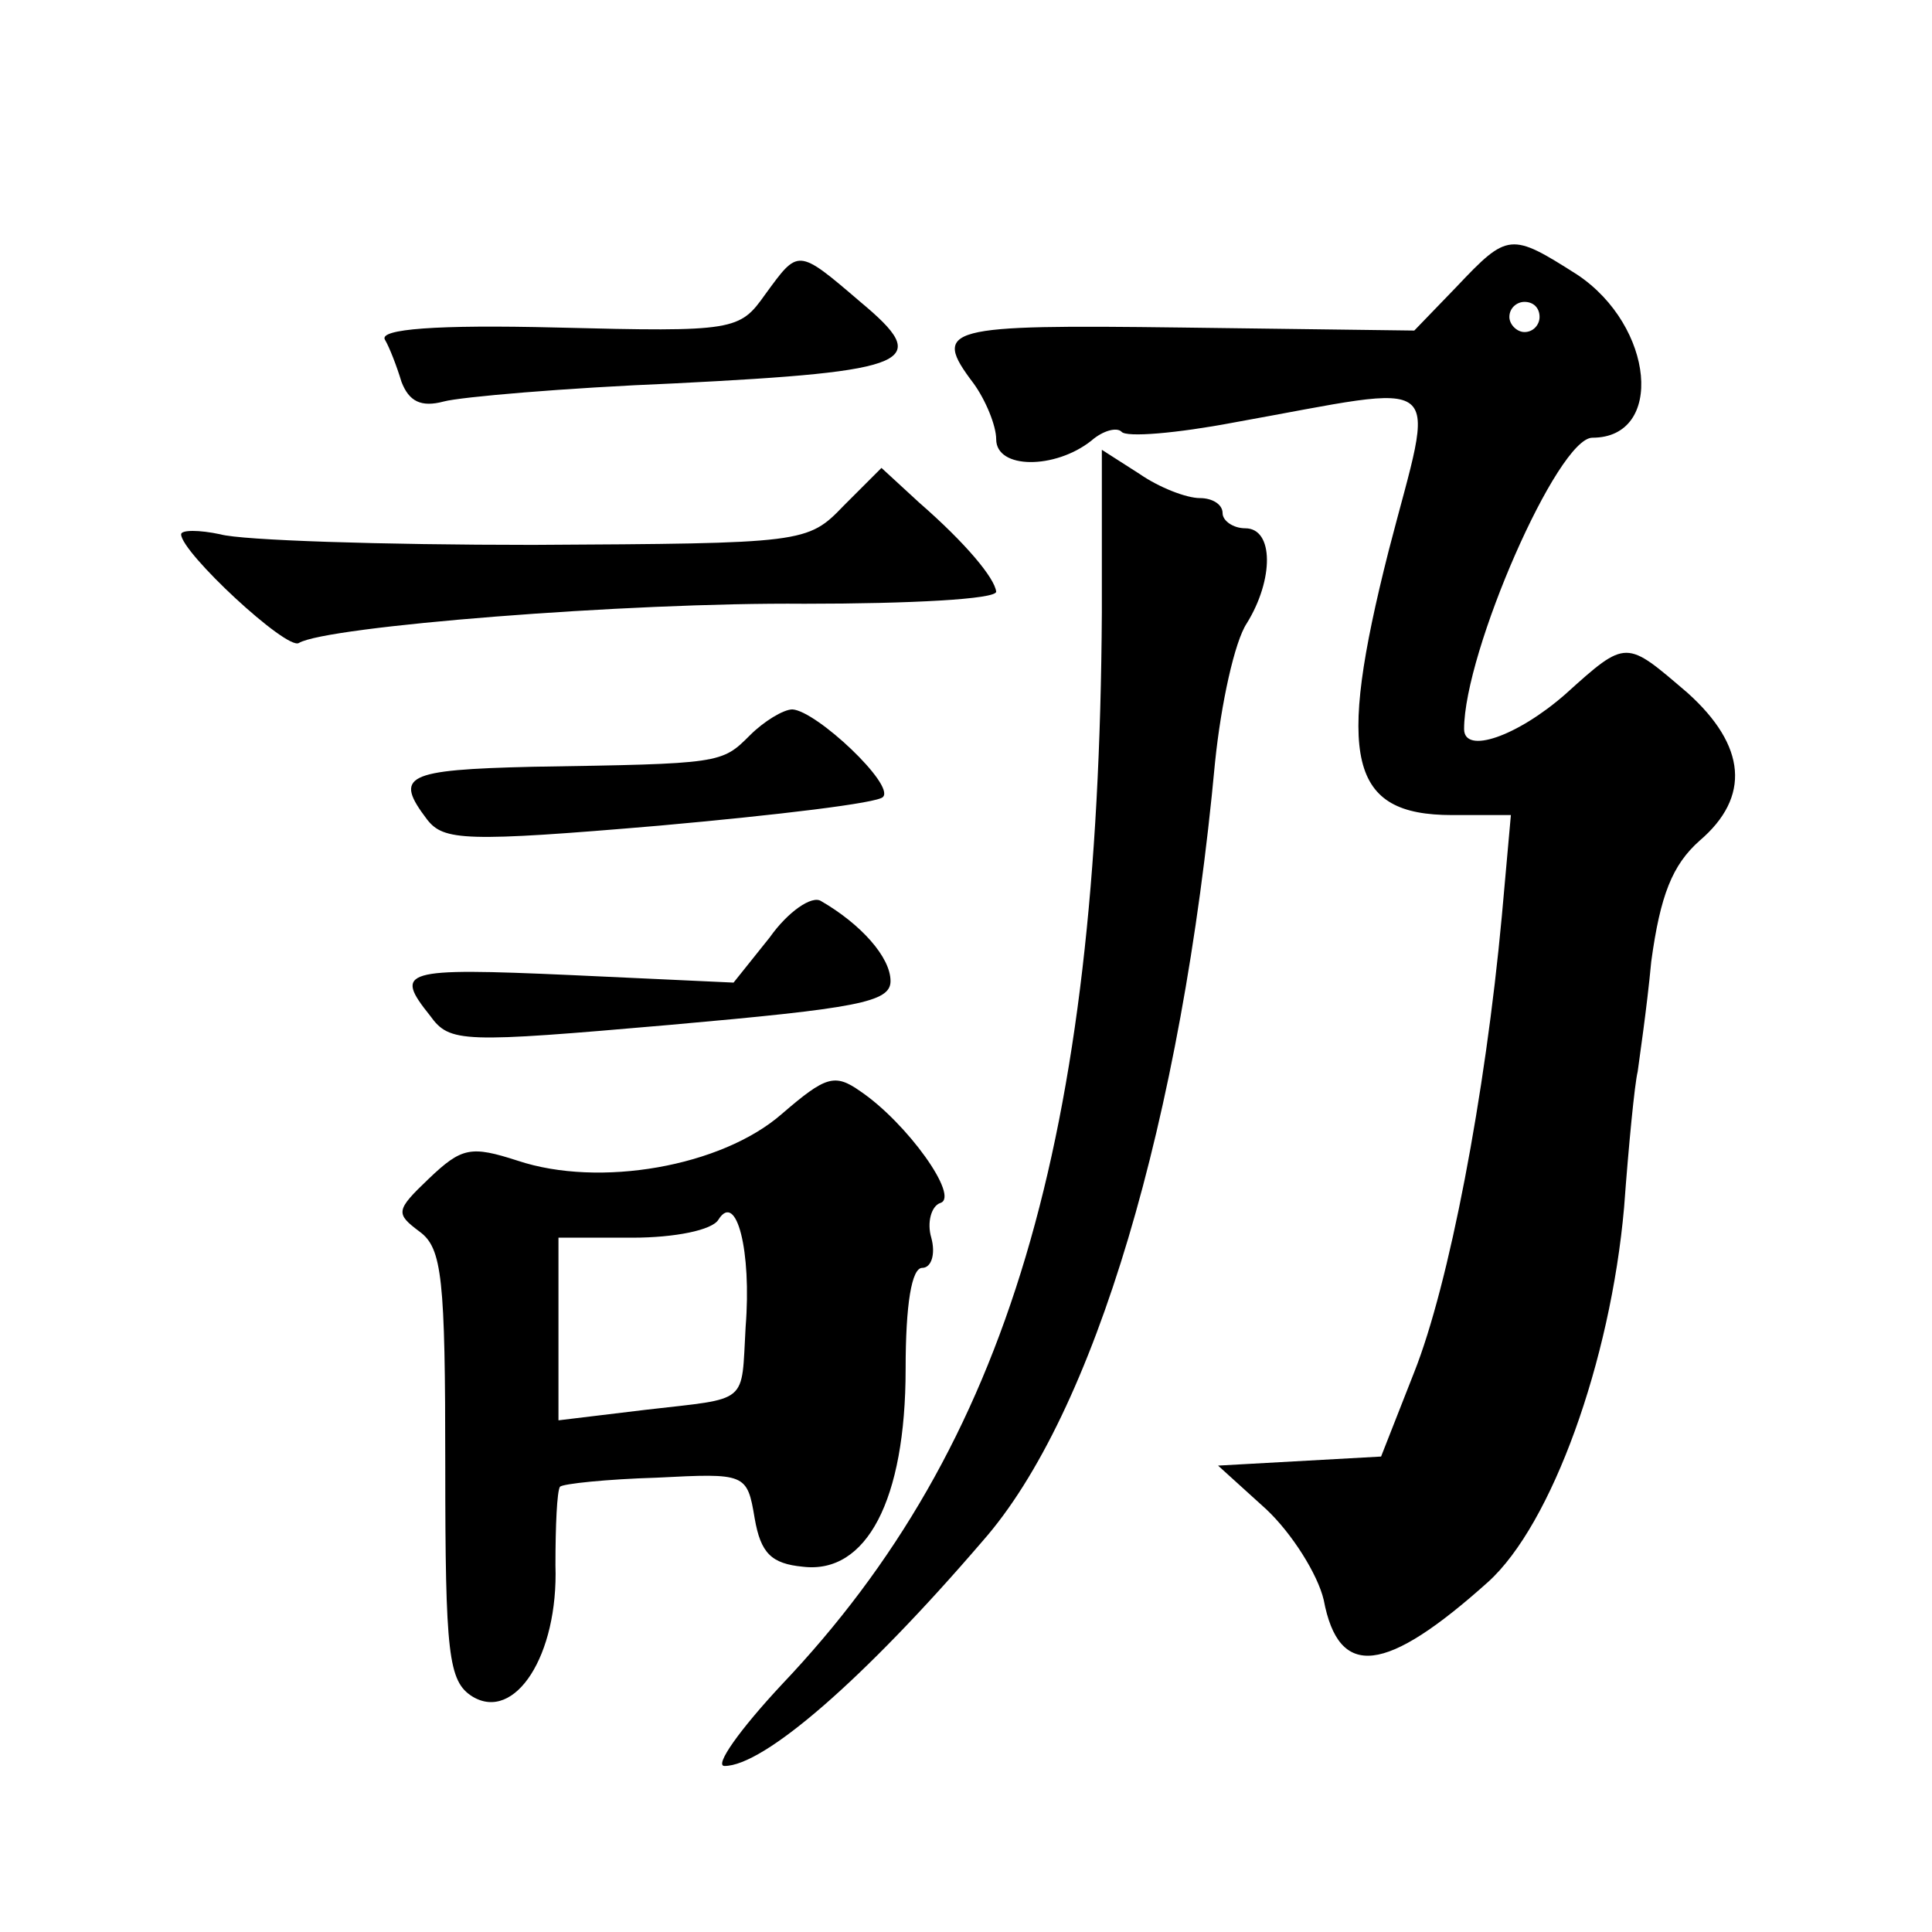 <?xml version="1.0" standalone="no"?>
<!DOCTYPE svg PUBLIC "-//W3C//DTD SVG 20010904//EN"
 "http://www.w3.org/TR/2001/REC-SVG-20010904/DTD/svg10.dtd">
<svg version="1.0" xmlns="http://www.w3.org/2000/svg"
 width="128pt" height="128pt" viewBox="0 0 128 128"
 preserveAspectRatio="xMidYMid meet">
<g transform="translate(0,128) scale(0.1,-0.1)"
fill="#0" stroke="none">
<path d="M965 1090 l-28 -29 -154 2 c-157 2 -166 0 -138 -37 8 -11 15 -28 15 -37
0 -20 39 -20 63 -1 8 7 17 9 20 6 3 -4 37 -1 74 6 145 26 134 35 103 -85 -35 -138
-26 -175 42 -175 l39 0 -6 -67 c-11 -119 -35 -244 -58 -302 l-22 -56 -54 -3 -54
-3 32 -29 c17 -16 34 -43 38 -60 10 -53 41 -49 109 12 42 38 81 146 90 248 3 41
7 82 9 90 1 8 6 41 9 73 6 44 14 64 32 80 34 29 31 63 -8 98 -41 35 -40 36 -81
-1 -32 -28 -67 -40 -67 -23 0 51 62 193 85 193 48 0 41 74 -10 108 -44 28 -46 28
-80 -8z m55 -20 c0 -5 -4 -10 -10 -10 -5 0 -10 5 -10 10 0 6 5 10 10 10 6 0 10
-4 10 -10z M507 1085 c-17 -24 -20 -25 -138 -22 -80 2 -118 -1 -114 -8 3 -5 8 -18
11 -28 5 -13 13 -17 28 -13 11 3 80 9 153 12 159 8 171 14 123 54 -42 36 -41 35
-63 5z M730 874 c-2 -349 -62 -552 -212 -710 -28 -30 -45 -54 -38 -54 26 0 92 57
171 149 74 84 132 279 154 516 4 39 13 80 21 92 18 29 18 63 -1 63 -8 0 -15 5 -15
10 0 6 -7 10 -15 10 -9 0 -27 7 -40 16 l-25 16 0 -108z M559 945 c-24 -25 -26 -25
-206 -26 -100 0 -193 3 -207 7 -14 3 -26 3 -26 0 0 -12 70 -77 78 -72 18 11 218
27 335 26 70 0 127 3 127 8 -1 9 -20 32 -51 59 l-25 23 -25 -25z M497 793 c-19
-19 -19 -19 -144 -21 -85 -2 -92 -6 -70 -35 11 -14 25 -15 154 -4 78 7 145 15 148
19 8 8 -44 57 -60 58 -6 0 -19 -8 -28 -17z M510 659 l-24 -30 -108 5 c-112 5 -117
3 -93 -27 13 -18 21 -18 159 -6 124 11 146 15 146 29 0 16 -20 38 -46 53 -6 4 -22
-7 -34 -24z M518 542 c-40 -35 -121 -49 -175 -31 -31 10 -37 9 -59 -12 -22 -21
-22 -23 -6 -35 15 -11 17 -31 17 -155 0 -125 2 -143 18 -153 28 -17 57 27 55 87
0 26 1 49 3 52 2 2 31 5 64 6 59 3 60 3 65 -27 4 -23 11 -30 32 -32 42 -5 68 44
68 131 0 43 4 67 11 67 6 0 9 9 6 20 -3 10 0 21 6 23 13 4 -22 53 -53 74 -17 12
-23 10 -52 -15z m-24 -141 c-3 -52 3 -47 -66 -55 l-58 -7 0 60 0 61 49 0 c28 0
53 5 57 12 12 19 22 -21 18 -71z"/>
</g>
</svg>
